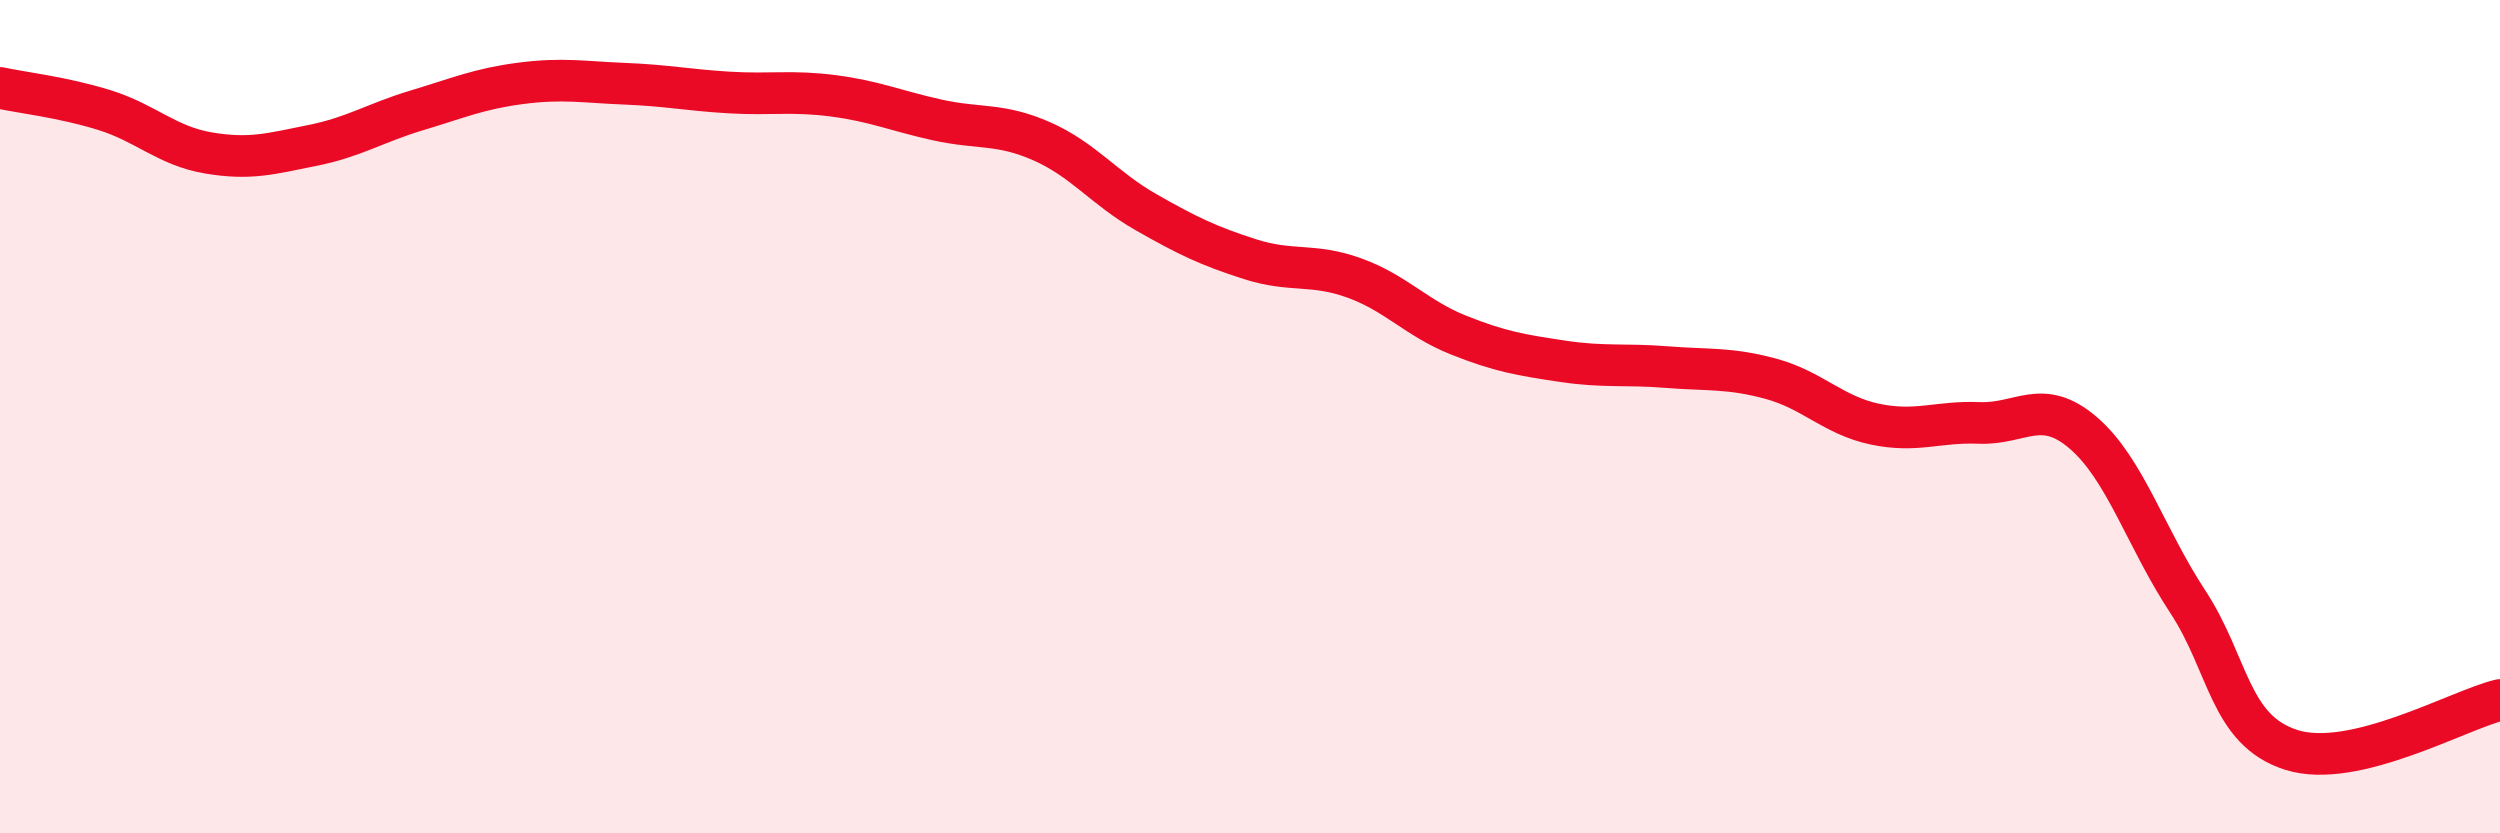 
    <svg width="60" height="20" viewBox="0 0 60 20" xmlns="http://www.w3.org/2000/svg">
      <path
        d="M 0,2.11 C 0.5,2.22 1.5,2.33 2.5,2.64 C 3.5,2.95 4,3.5 5,3.67 C 6,3.84 6.5,3.69 7.5,3.49 C 8.5,3.29 9,2.95 10,2.65 C 11,2.35 11.5,2.13 12.5,2 C 13.5,1.87 14,1.97 15,2.01 C 16,2.05 16.5,2.16 17.5,2.22 C 18.5,2.28 19,2.17 20,2.3 C 21,2.43 21.5,2.66 22.5,2.88 C 23.5,3.1 24,2.95 25,3.39 C 26,3.83 26.5,4.52 27.5,5.09 C 28.5,5.66 29,5.9 30,6.22 C 31,6.54 31.5,6.31 32.5,6.67 C 33.5,7.03 34,7.64 35,8.04 C 36,8.44 36.5,8.52 37.5,8.67 C 38.5,8.82 39,8.73 40,8.81 C 41,8.89 41.5,8.82 42.5,9.09 C 43.5,9.36 44,9.97 45,10.18 C 46,10.39 46.5,10.11 47.5,10.15 C 48.5,10.19 49,9.53 50,10.39 C 51,11.25 51.5,12.91 52.5,14.43 C 53.5,15.95 53.5,17.53 55,18 C 56.5,18.47 59,17.04 60,16.8L60 20L0 20Z"
        fill="#EB0A25"
        opacity="0.1"
        stroke-linecap="round"
        stroke-linejoin="round"
      />
      <path
        d="M 0,2.11 C 0.5,2.22 1.5,2.33 2.5,2.64 C 3.5,2.95 4,3.5 5,3.67 C 6,3.84 6.5,3.69 7.5,3.49 C 8.5,3.29 9,2.95 10,2.65 C 11,2.35 11.5,2.13 12.5,2 C 13.5,1.87 14,1.97 15,2.01 C 16,2.05 16.5,2.16 17.5,2.22 C 18.5,2.28 19,2.17 20,2.3 C 21,2.43 21.5,2.66 22.5,2.88 C 23.5,3.1 24,2.95 25,3.39 C 26,3.83 26.5,4.52 27.5,5.09 C 28.5,5.66 29,5.9 30,6.22 C 31,6.54 31.5,6.31 32.5,6.67 C 33.5,7.03 34,7.64 35,8.04 C 36,8.44 36.5,8.52 37.5,8.67 C 38.5,8.82 39,8.73 40,8.81 C 41,8.89 41.5,8.82 42.5,9.09 C 43.5,9.36 44,9.97 45,10.18 C 46,10.39 46.5,10.11 47.5,10.15 C 48.5,10.19 49,9.53 50,10.39 C 51,11.25 51.5,12.91 52.5,14.43 C 53.5,15.95 53.5,17.53 55,18 C 56.5,18.47 59,17.04 60,16.8"
        stroke="#EB0A25"
        stroke-width="1"
        fill="none"
        stroke-linecap="round"
        stroke-linejoin="round"
      />
    </svg>
  